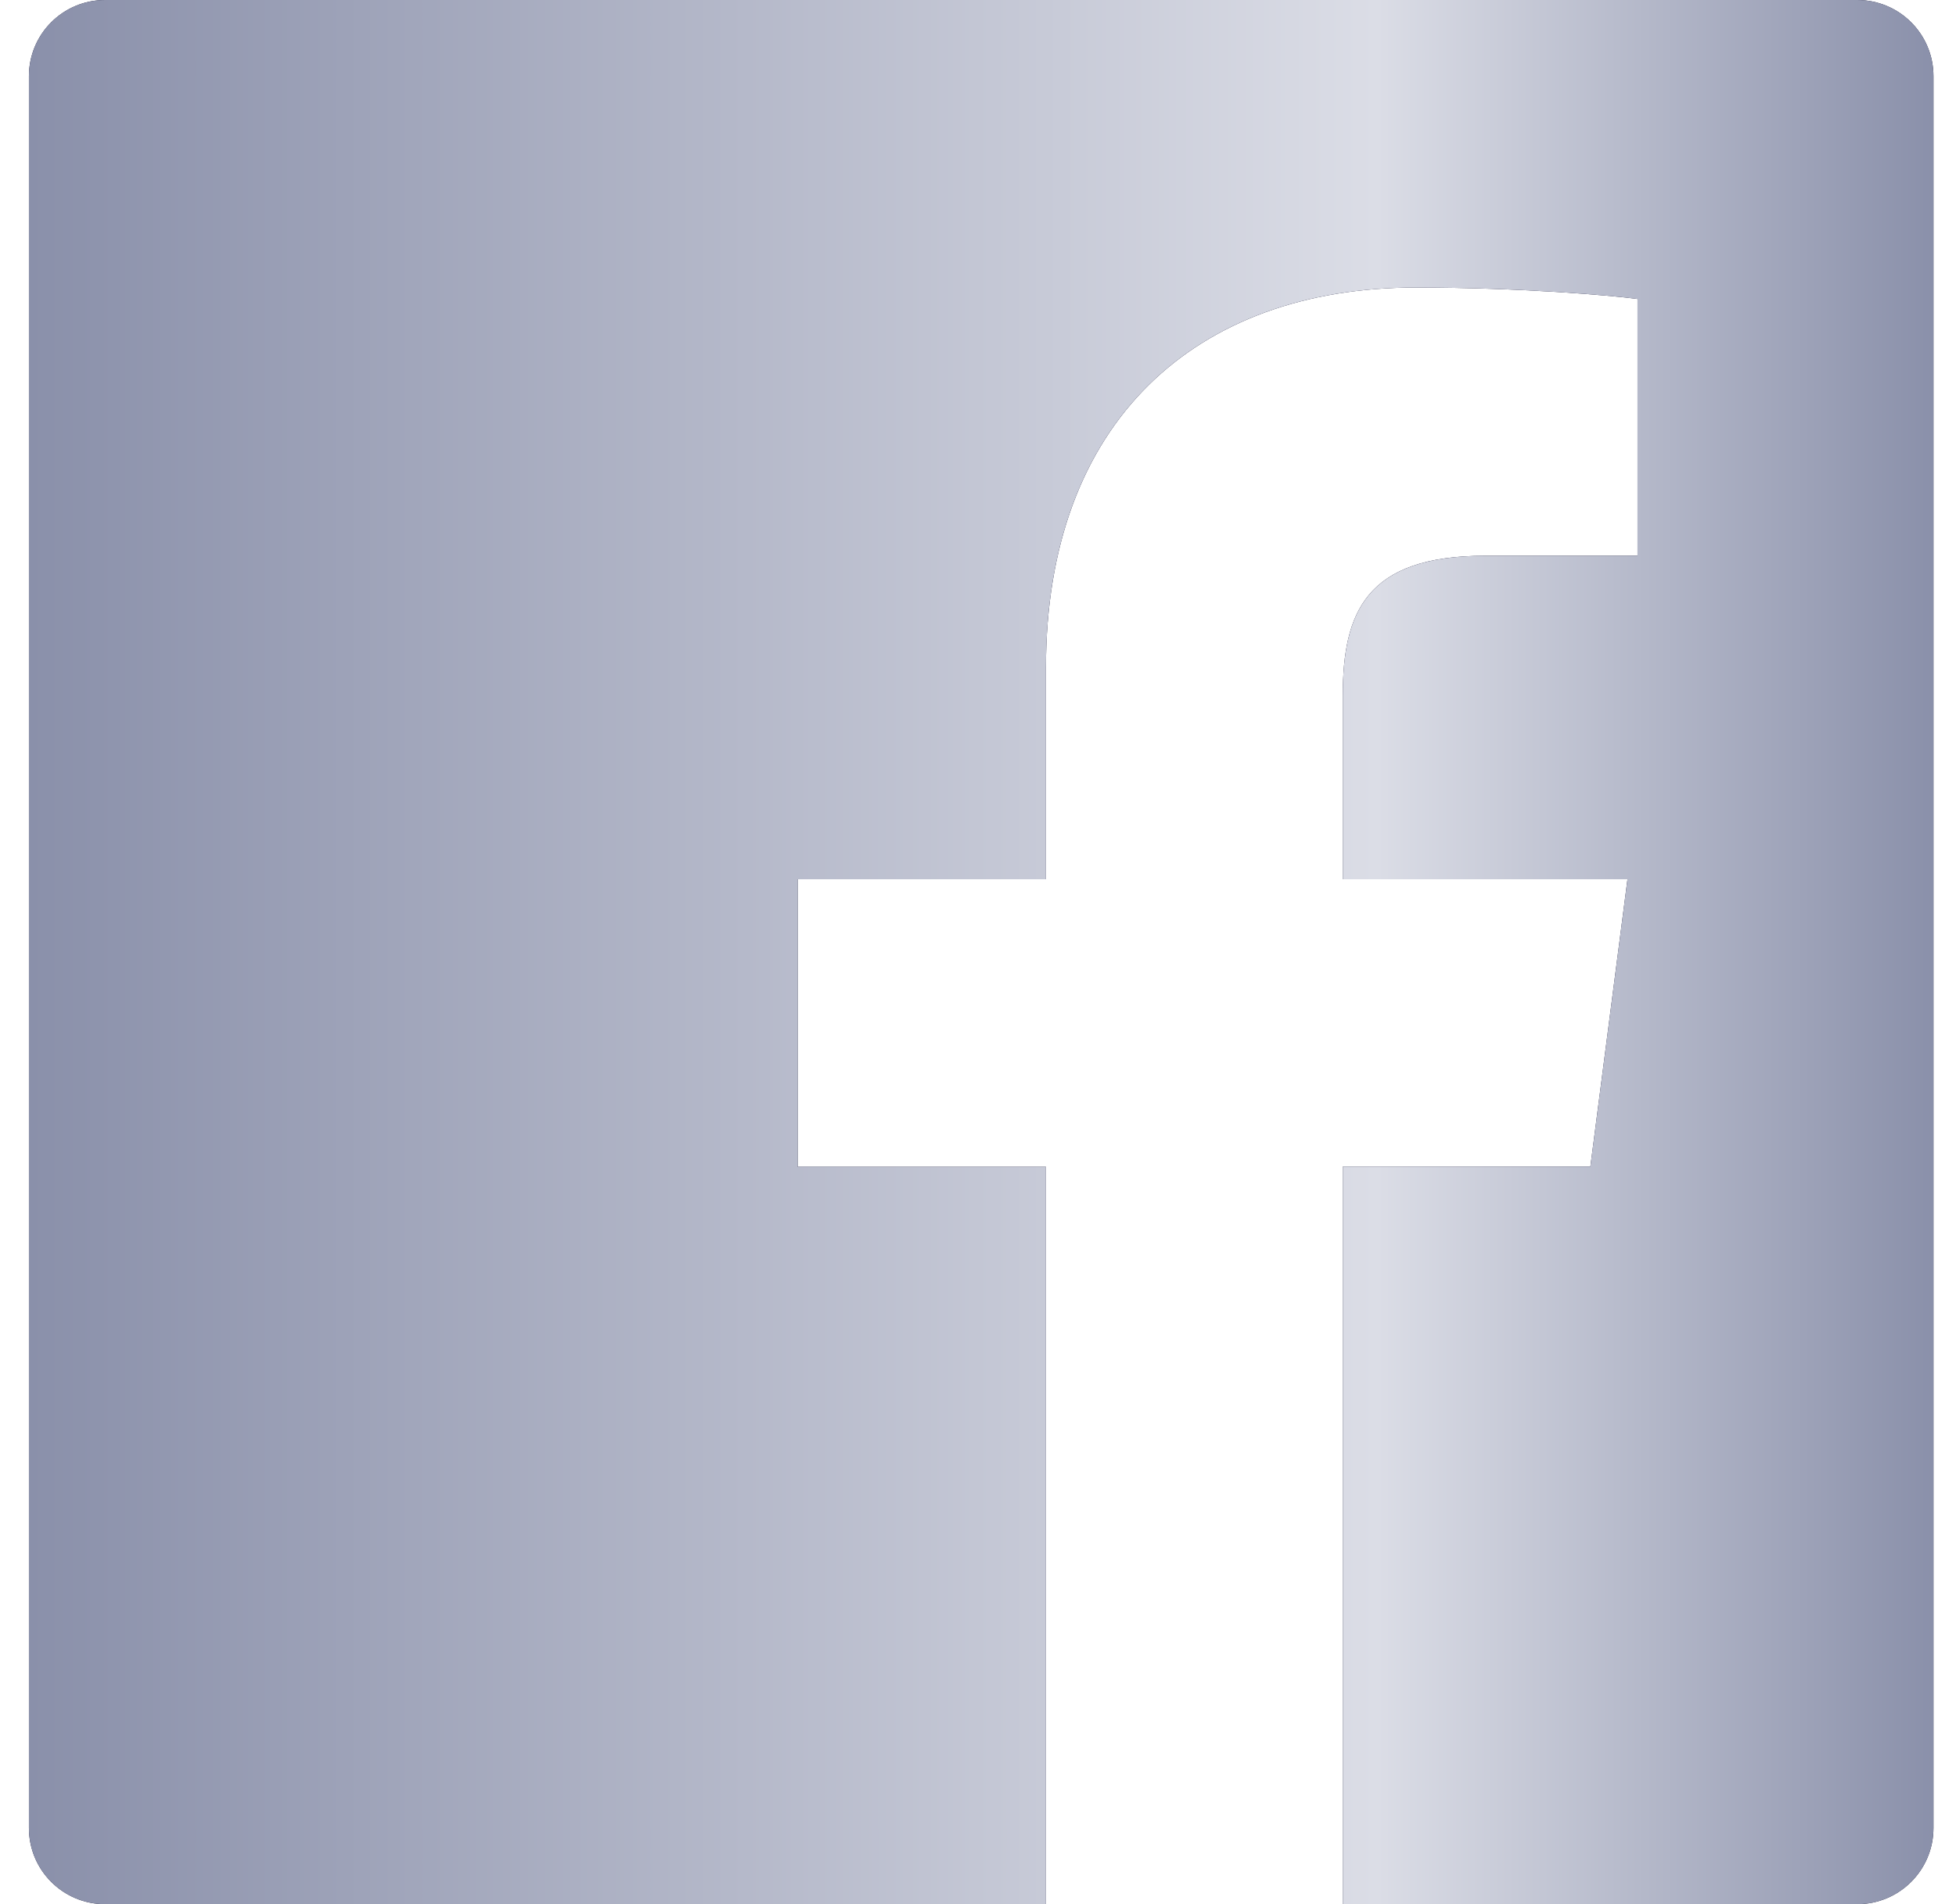 <svg width="38" height="37" viewBox="0 0 38 37" fill="none" xmlns="http://www.w3.org/2000/svg">
<path d="M36.081 0H2.042C1.223 0 0.562 0.661 0.562 1.48V35.52C0.562 36.339 1.223 37 2.042 37H36.081C36.9 37 37.562 36.339 37.562 35.52V1.48C37.562 0.661 36.9 0 36.081 0ZM31.808 10.799H28.853C26.535 10.799 26.087 11.9 26.087 13.519V17.085H31.618L30.897 22.667H26.087V37H20.32V22.672H15.496V17.085H20.32V12.969C20.32 8.191 23.238 5.587 27.502 5.587C29.546 5.587 31.299 5.74 31.813 5.809V10.799H31.808Z" fill="#0E0E2C"/>
<path d="M36.081 0H2.042C1.223 0 0.562 0.661 0.562 1.48V35.52C0.562 36.339 1.223 37 2.042 37H36.081C36.9 37 37.562 36.339 37.562 35.52V1.48C37.562 0.661 36.9 0 36.081 0ZM31.808 10.799H28.853C26.535 10.799 26.087 11.9 26.087 13.519V17.085H31.618L30.897 22.667H26.087V37H20.32V22.672H15.496V17.085H20.32V12.969C20.32 8.191 23.238 5.587 27.502 5.587C29.546 5.587 31.299 5.74 31.813 5.809V10.799H31.808Z" fill="url(#paint0_linear_123_10457)"/>
<defs>
<linearGradient id="paint0_linear_123_10457" x1="0.562" y1="18.5" x2="37.562" y2="18.5" gradientUnits="userSpaceOnUse">
<stop stop-color="#8A90AA"/>
<stop offset="0.708" stop-color="#DBDDE6"/>
<stop offset="1" stop-color="#8A90AA"/>
</linearGradient>
</defs>
</svg>
